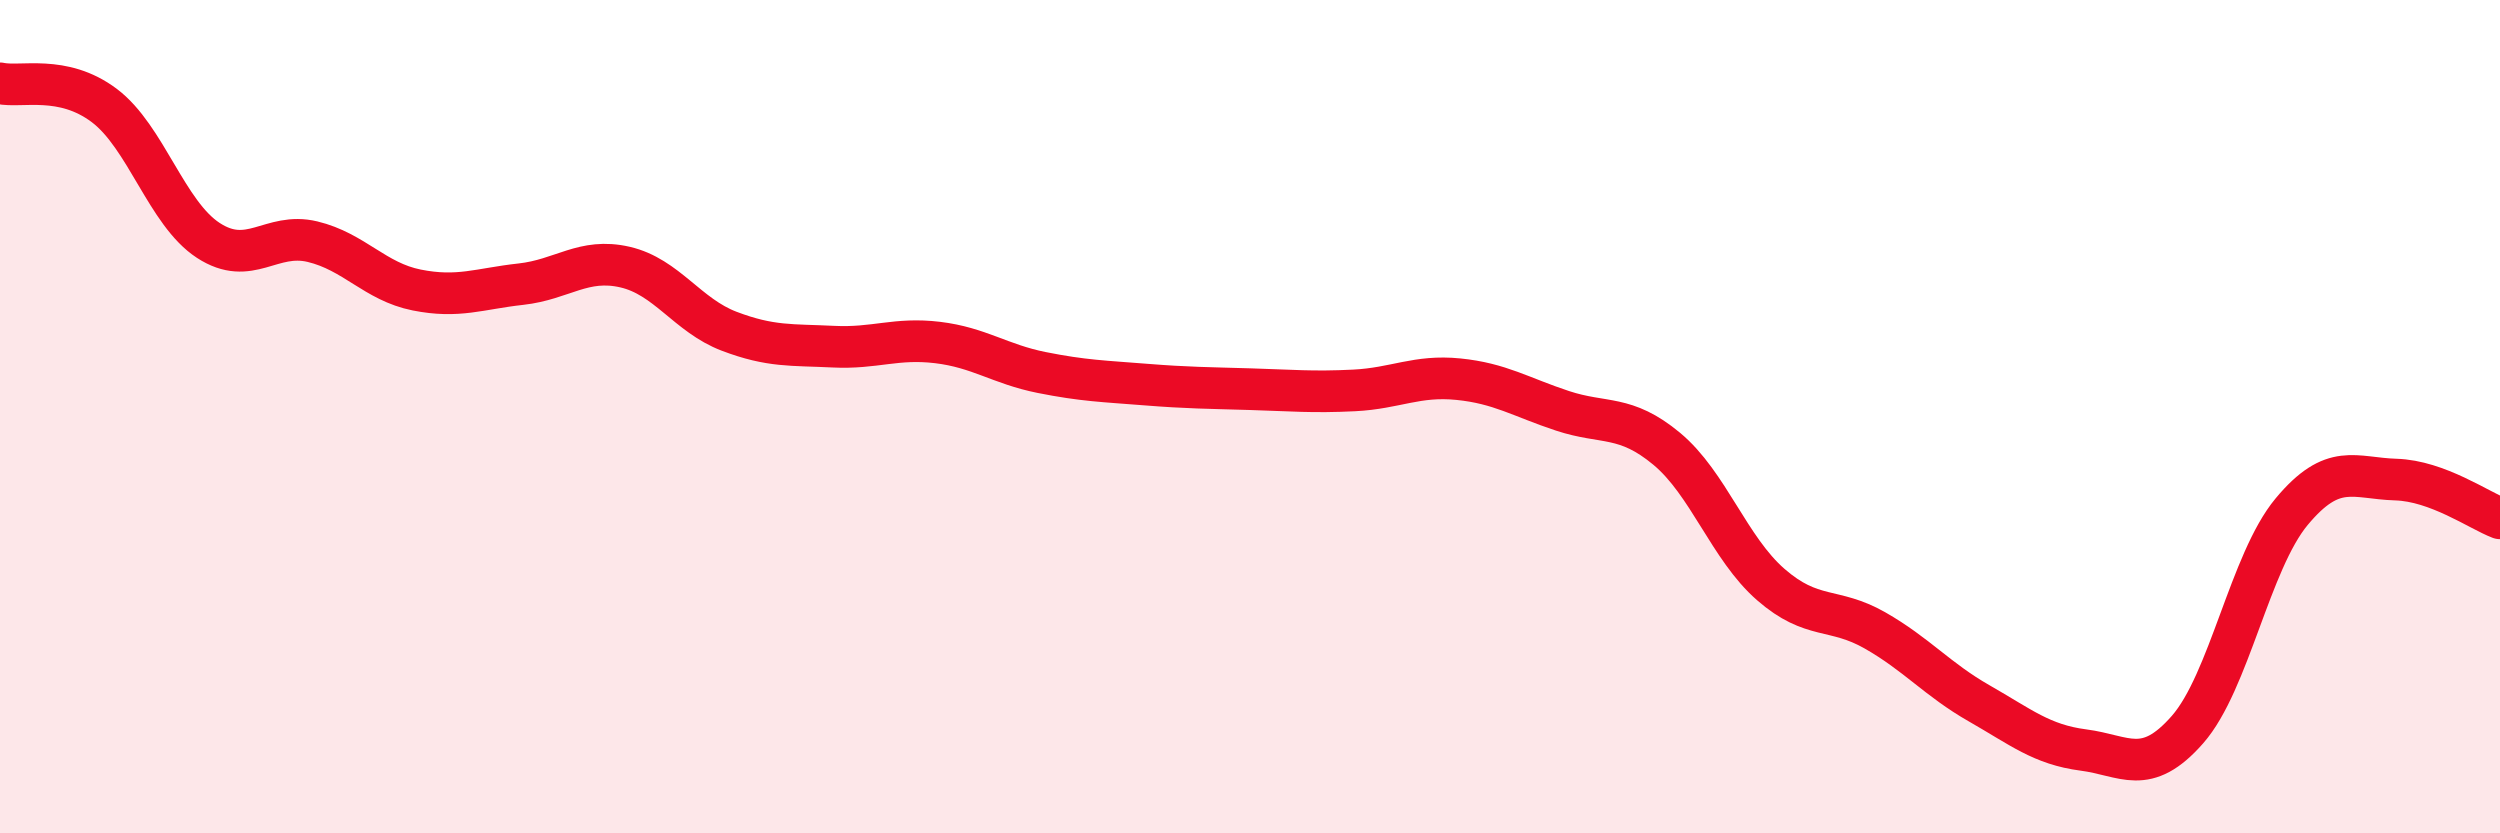 
    <svg width="60" height="20" viewBox="0 0 60 20" xmlns="http://www.w3.org/2000/svg">
      <path
        d="M 0,2 C 0.5,2.11 1.5,1.78 2.5,2.53 C 3.5,3.28 4,5.12 5,5.77 C 6,6.42 6.5,5.56 7.5,5.8 C 8.5,6.04 9,6.76 10,6.96 C 11,7.16 11.5,6.93 12.5,6.82 C 13.5,6.71 14,6.18 15,6.41 C 16,6.64 16.5,7.57 17.5,7.95 C 18.5,8.33 19,8.27 20,8.32 C 21,8.37 21.5,8.1 22.5,8.22 C 23.5,8.34 24,8.74 25,8.94 C 26,9.14 26.5,9.15 27.5,9.23 C 28.5,9.31 29,9.31 30,9.34 C 31,9.37 31.5,9.42 32.5,9.37 C 33.5,9.32 34,9 35,9.1 C 36,9.2 36.5,9.53 37.5,9.86 C 38.5,10.19 39,9.94 40,10.77 C 41,11.6 41.5,13.16 42.5,14.03 C 43.5,14.9 44,14.56 45,15.13 C 46,15.7 46.5,16.31 47.5,16.88 C 48.5,17.45 49,17.87 50,18 C 51,18.13 51.5,18.65 52.5,17.51 C 53.5,16.37 54,13.48 55,12.28 C 56,11.08 56.5,11.48 57.5,11.51 C 58.5,11.54 59.5,12.25 60,12.44L60 20L0 20Z"
        fill="#EB0A25"
        opacity="0.1"
        stroke-linecap="round"
        stroke-linejoin="round"
      />
      <path
        d="M 0,2 C 0.5,2.11 1.5,1.78 2.5,2.53 C 3.5,3.28 4,5.12 5,5.77 C 6,6.42 6.5,5.56 7.5,5.8 C 8.5,6.04 9,6.76 10,6.96 C 11,7.16 11.5,6.93 12.5,6.82 C 13.5,6.71 14,6.18 15,6.41 C 16,6.64 16.5,7.57 17.5,7.95 C 18.5,8.33 19,8.27 20,8.32 C 21,8.37 21.5,8.1 22.5,8.22 C 23.5,8.34 24,8.74 25,8.94 C 26,9.14 26.5,9.15 27.5,9.23 C 28.5,9.31 29,9.31 30,9.34 C 31,9.37 31.5,9.42 32.5,9.37 C 33.5,9.32 34,9 35,9.1 C 36,9.2 36.5,9.53 37.5,9.86 C 38.5,10.19 39,9.94 40,10.77 C 41,11.6 41.5,13.16 42.5,14.03 C 43.5,14.9 44,14.56 45,15.13 C 46,15.7 46.5,16.31 47.5,16.88 C 48.5,17.45 49,17.87 50,18 C 51,18.13 51.5,18.65 52.5,17.51 C 53.5,16.37 54,13.48 55,12.28 C 56,11.08 56.5,11.48 57.5,11.51 C 58.5,11.54 59.5,12.25 60,12.44"
        stroke="#EB0A25"
        stroke-width="1"
        fill="none"
        stroke-linecap="round"
        stroke-linejoin="round"
      />
    </svg>
  